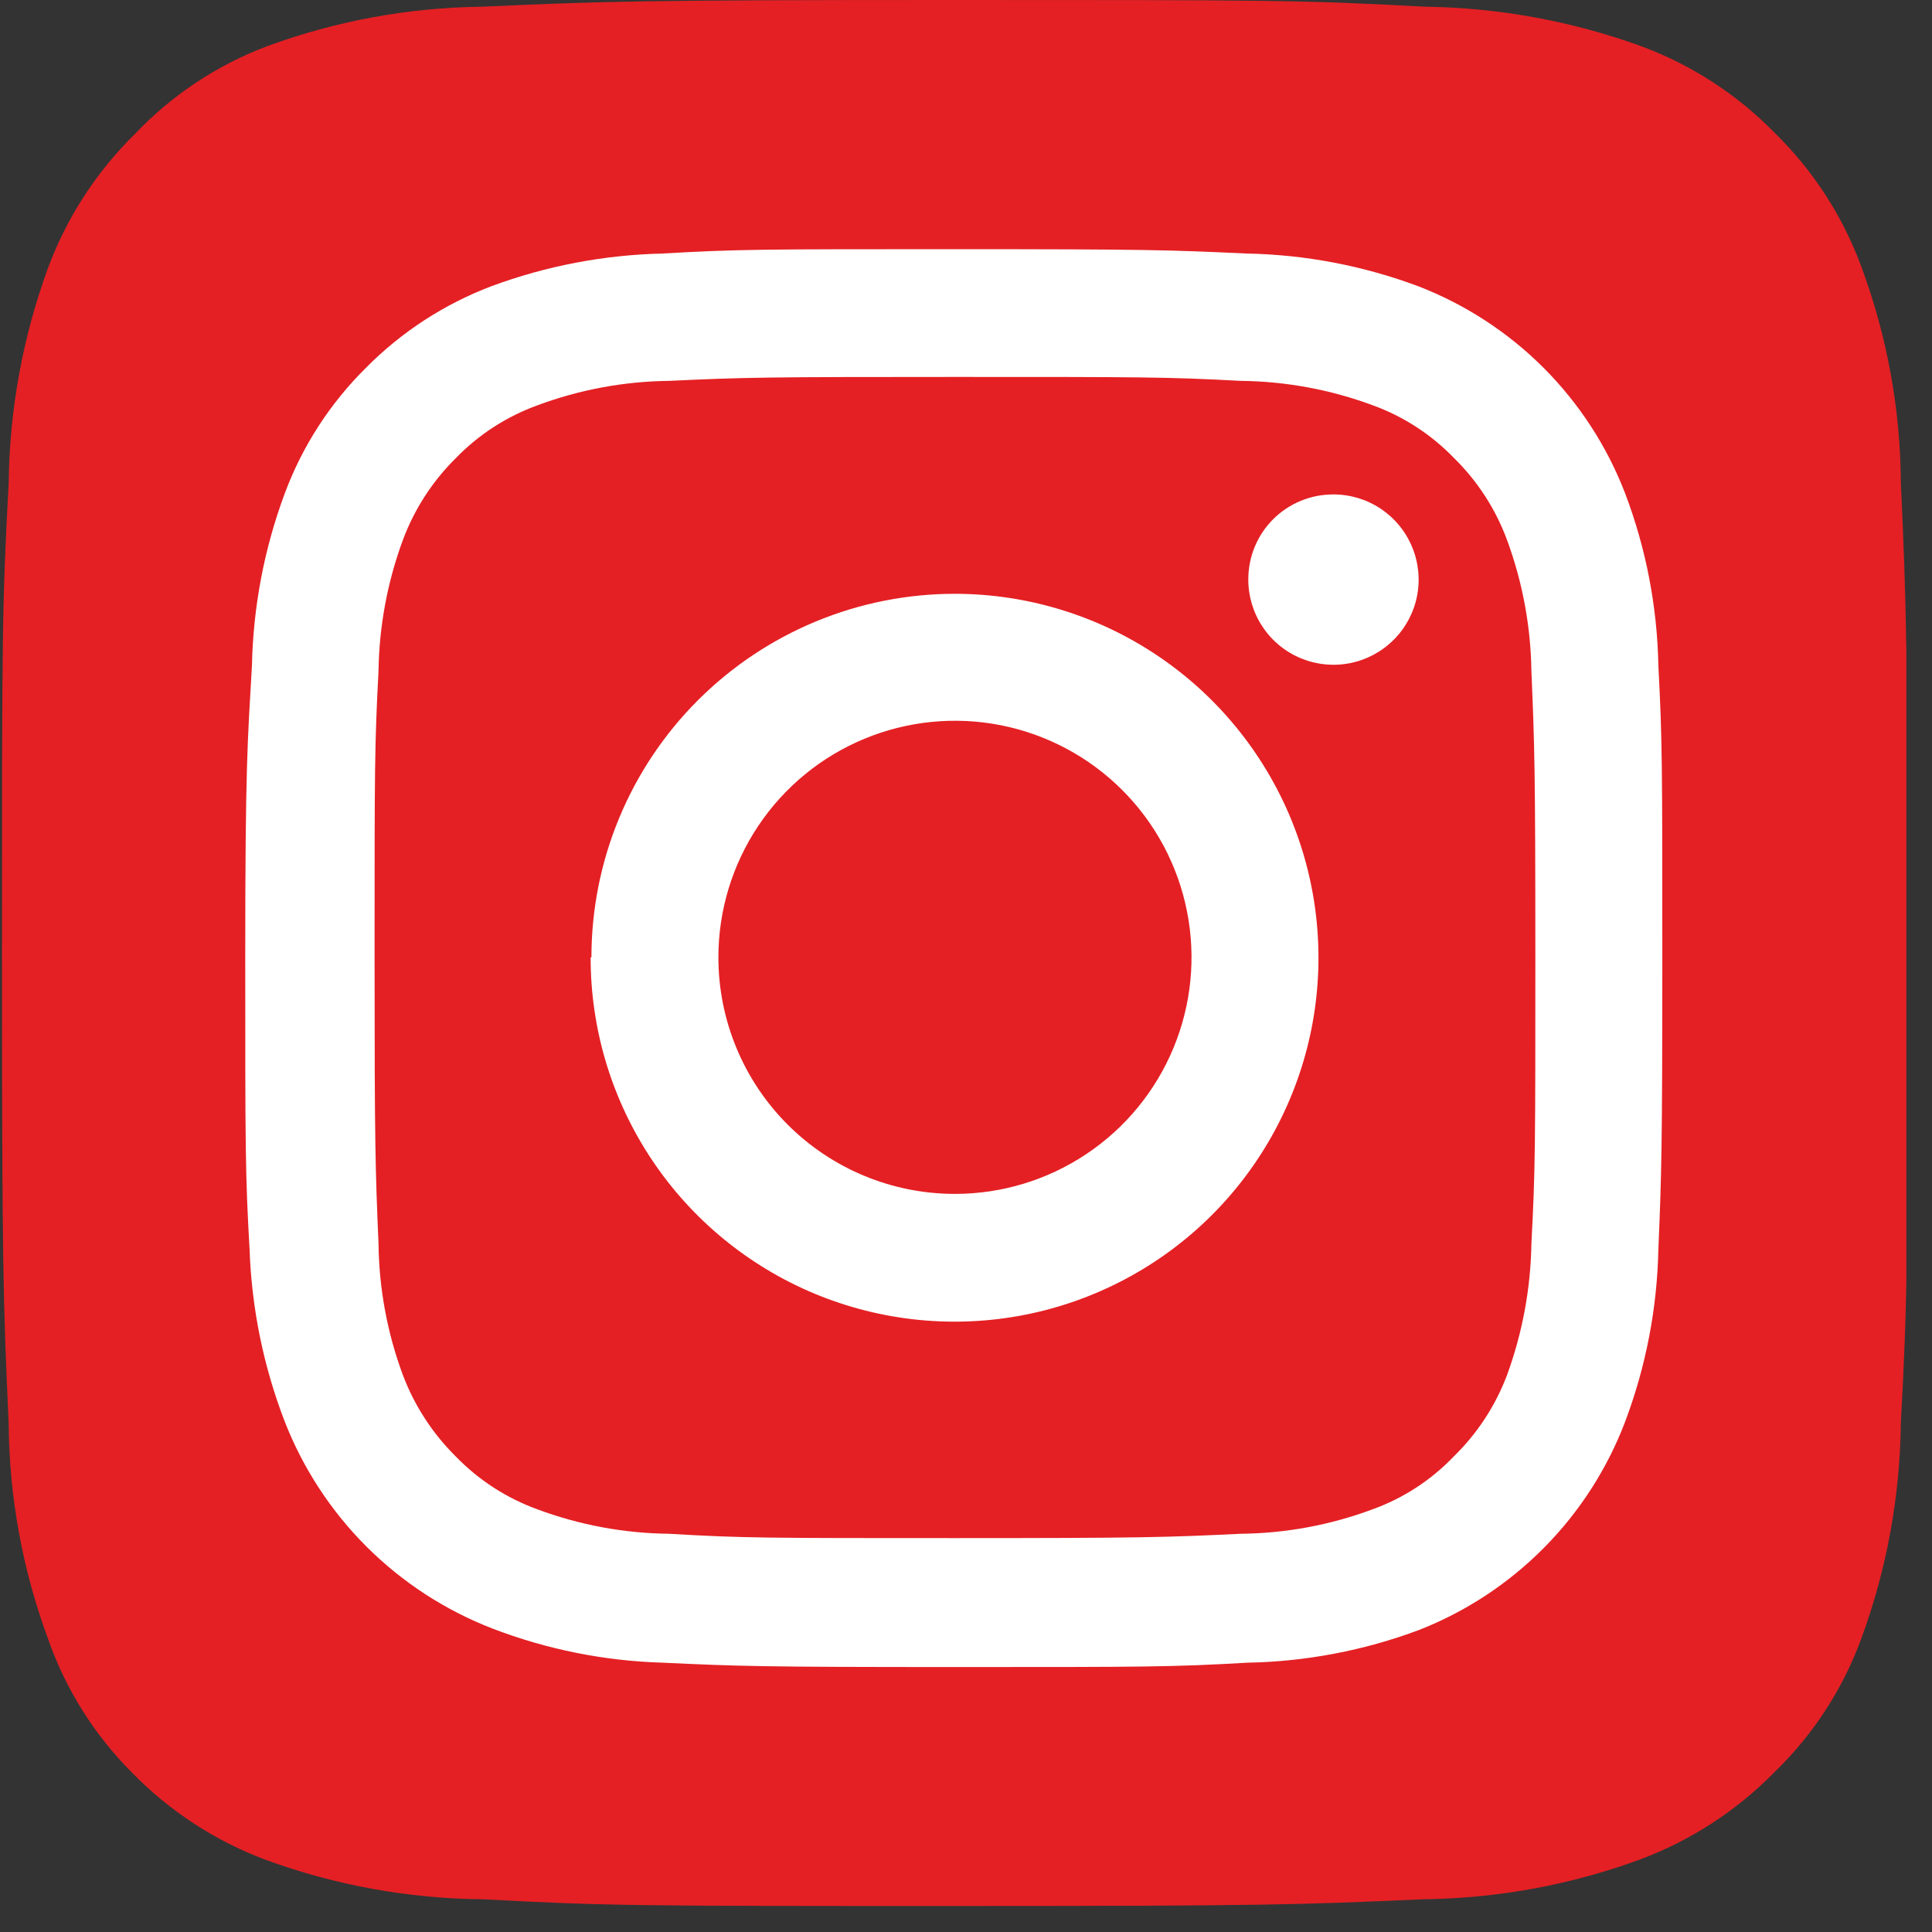 <svg width="49" height="49" viewBox="0 0 49 49" fill="none" xmlns="http://www.w3.org/2000/svg">
<rect x="0" y="0" width="49" height="49" fill="#333333" stroke="none"/>
<g clip-path="url(#clip0_61_377)">
<path d="M12.22 48.17C10.35 48.151 8.496 47.813 6.74 47.17C5.461 46.692 4.303 45.937 3.35 44.96C2.395 44.004 1.667 42.846 1.22 41.57C0.572 39.819 0.233 37.968 0.22 36.1C0.08 32.99 0.05 32.1 0.05 24.18C0.05 16.26 0.05 15.37 0.22 12.26C0.24 10.393 0.578 8.543 1.22 6.79C1.698 5.508 2.453 4.347 3.43 3.39C4.365 2.407 5.51 1.648 6.78 1.17C8.523 0.53 10.363 0.192 12.22 0.17C15.37 0.03 16.3 0 24.22 0C32.14 0 33.03 1.49012e-08 36.14 0.17C38.01 0.195 39.862 0.533 41.62 1.17C42.899 1.643 44.057 2.394 45.01 3.37C45.988 4.325 46.74 5.487 47.21 6.77C47.86 8.521 48.199 10.372 48.21 12.24C48.35 15.35 48.38 16.24 48.38 24.16C48.38 32.08 48.38 32.96 48.21 36.08C48.191 37.947 47.853 39.797 47.21 41.55C46.743 42.832 45.991 43.991 45.01 44.94C44.042 45.929 42.868 46.69 41.57 47.17C39.813 47.812 37.96 48.15 36.09 48.17C32.98 48.31 32.09 48.34 24.17 48.34C16.25 48.34 15.37 48.34 12.26 48.17" fill="#E42024"/>
<path d="M18.22 24.28C18.22 23.093 18.572 21.933 19.231 20.947C19.89 19.96 20.827 19.191 21.924 18.737C23.02 18.283 24.226 18.164 25.39 18.395C26.554 18.627 27.623 19.198 28.462 20.037C29.302 20.877 29.873 21.946 30.104 23.11C30.336 24.273 30.217 25.48 29.763 26.576C29.309 27.672 28.54 28.61 27.553 29.269C26.567 29.928 25.406 30.28 24.22 30.28C22.628 30.28 21.102 29.648 19.977 28.523C18.852 27.398 18.22 25.871 18.22 24.28ZM14.98 24.28C14.978 26.106 15.517 27.891 16.53 29.41C17.542 30.929 18.983 32.113 20.668 32.814C22.354 33.514 24.21 33.699 26.001 33.345C27.791 32.99 29.437 32.113 30.729 30.824C32.022 29.534 32.902 27.891 33.26 26.101C33.618 24.311 33.438 22.454 32.741 20.767C32.044 19.08 30.863 17.637 29.346 16.621C27.829 15.605 26.045 15.062 24.22 15.06C21.774 15.06 19.429 16.032 17.7 17.761C15.971 19.49 15 21.835 15 24.28H14.98ZM31.66 14.69C31.658 15.118 31.783 15.537 32.02 15.894C32.256 16.251 32.593 16.529 32.989 16.694C33.384 16.858 33.819 16.902 34.239 16.819C34.659 16.736 35.044 16.53 35.347 16.227C35.65 15.925 35.856 15.539 35.939 15.119C36.022 14.699 35.978 14.264 35.813 13.869C35.649 13.474 35.37 13.136 35.014 12.9C34.657 12.663 34.238 12.538 33.81 12.54C33.239 12.54 32.693 12.767 32.289 13.17C31.886 13.573 31.66 14.12 31.66 14.69ZM16.97 38.9C15.829 38.888 14.699 38.679 13.63 38.28C12.847 37.996 12.139 37.538 11.56 36.94C10.971 36.357 10.514 35.655 10.22 34.88C9.822 33.811 9.613 32.681 9.6 31.54C9.52 29.65 9.5 29.08 9.5 24.28C9.5 19.48 9.5 18.92 9.6 17.02C9.616 15.883 9.825 14.757 10.22 13.69C10.511 12.911 10.968 12.205 11.56 11.62C12.139 11.022 12.847 10.564 13.63 10.28C14.699 9.882 15.829 9.672 16.97 9.66C18.86 9.57 19.43 9.56 24.22 9.56C29.01 9.56 29.59 9.56 31.48 9.66C32.62 9.673 33.75 9.883 34.82 10.28C35.599 10.564 36.304 11.022 36.88 11.62C37.474 12.203 37.931 12.909 38.22 13.69C38.614 14.757 38.824 15.883 38.84 17.02C38.92 18.92 38.94 19.49 38.94 24.28C38.94 29.07 38.94 29.65 38.84 31.54C38.822 32.68 38.612 33.809 38.22 34.88C37.926 35.657 37.465 36.36 36.87 36.94C36.296 37.54 35.591 37.999 34.81 38.28C33.741 38.679 32.611 38.888 31.47 38.9C29.58 38.99 29.01 39.01 24.21 39.01C19.41 39.01 18.85 39.01 16.96 38.9H16.97ZM16.82 6.43C15.33 6.462 13.857 6.742 12.46 7.26C11.264 7.715 10.179 8.42 9.28 9.33C8.369 10.231 7.666 11.319 7.22 12.52C6.701 13.917 6.421 15.39 6.39 16.88C6.28 18.79 6.22 19.4 6.22 24.28C6.22 29.16 6.22 29.77 6.33 31.69C6.382 33.183 6.683 34.656 7.22 36.05C7.685 37.242 8.392 38.324 9.298 39.228C10.204 40.132 11.287 40.837 12.48 41.3C13.867 41.834 15.334 42.128 16.82 42.17C18.73 42.26 19.35 42.28 24.22 42.28C29.09 42.28 29.71 42.28 31.63 42.17C33.12 42.143 34.594 41.862 35.99 41.34C37.183 40.873 38.264 40.16 39.165 39.249C40.066 38.338 40.766 37.248 41.22 36.05C41.745 34.655 42.029 33.181 42.06 31.69C42.14 29.77 42.16 29.16 42.16 24.28C42.16 19.4 42.16 18.79 42.06 16.88C42.032 15.389 41.748 13.915 41.22 12.52C40.761 11.325 40.057 10.239 39.153 9.333C38.248 8.427 37.164 7.721 35.97 7.26C34.574 6.738 33.1 6.457 31.61 6.43C29.69 6.34 29.08 6.32 24.21 6.32C19.34 6.32 18.71 6.32 16.8 6.43" fill="white"/>
</g>
<defs>
<clipPath id="clip0_61_377">
<rect width="48.35" height="48.35" fill="white"/>
</clipPath>
</defs>
</svg>
